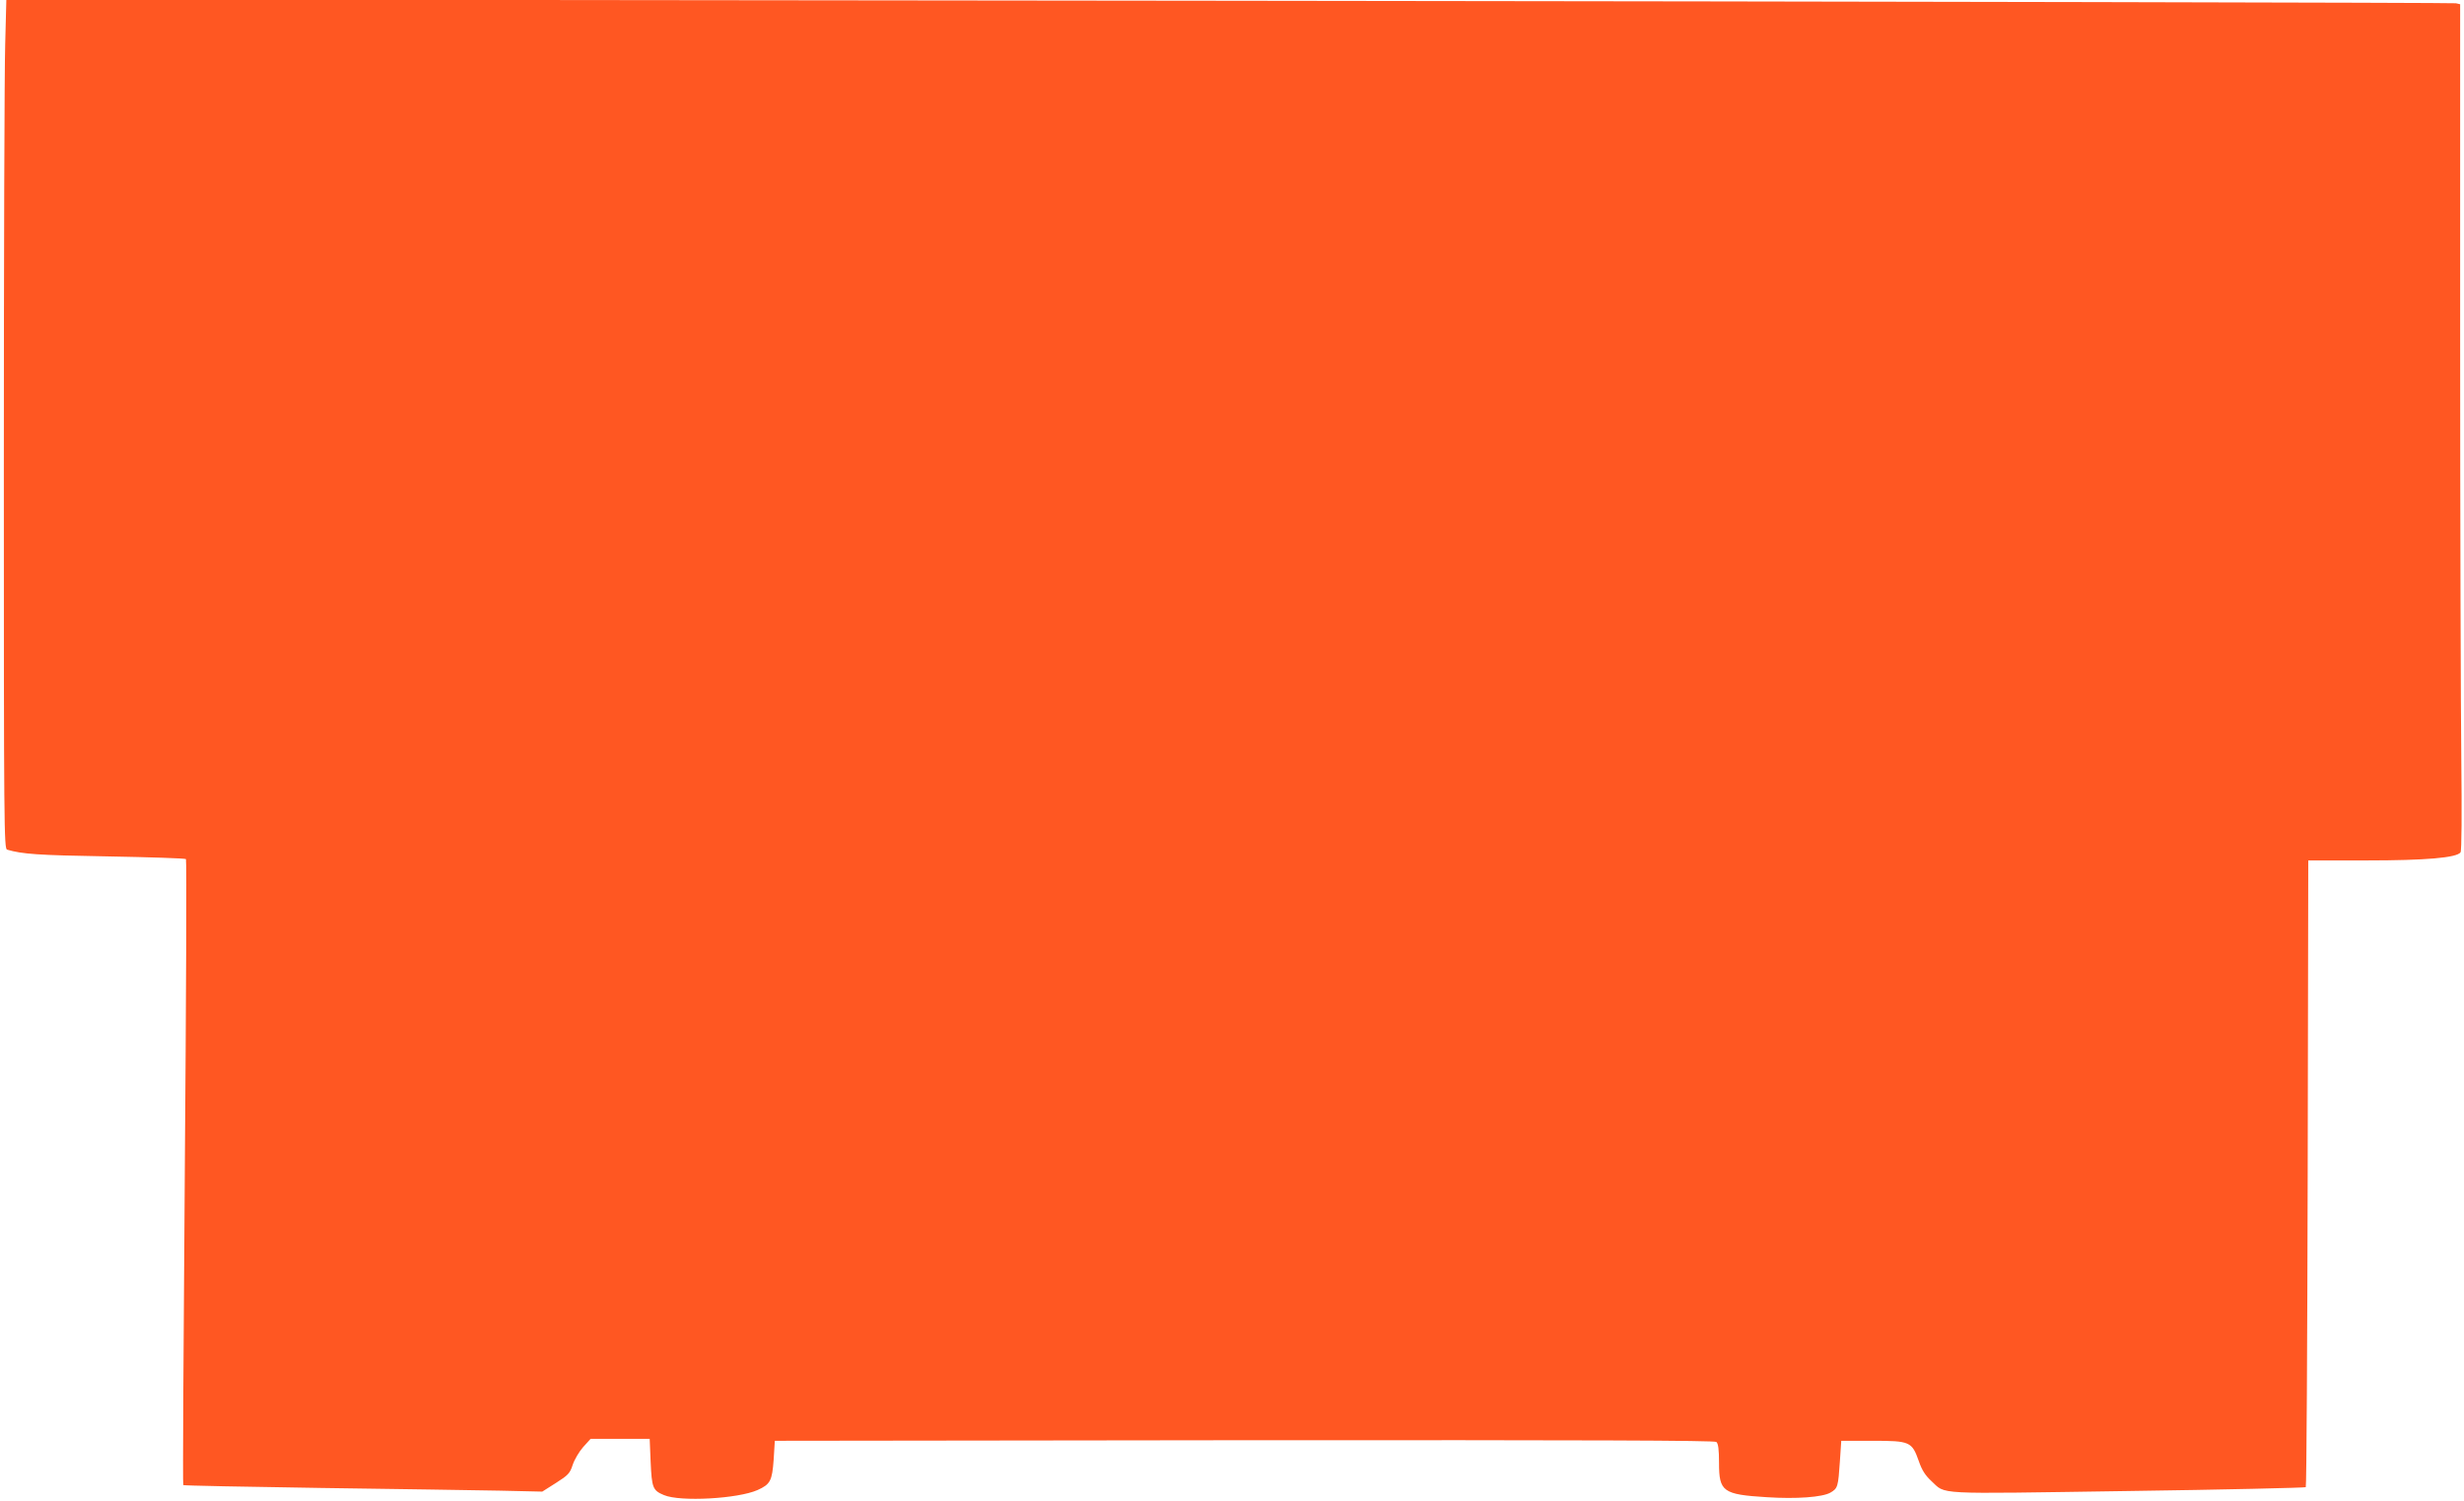 <?xml version="1.0" standalone="no"?>
<!DOCTYPE svg PUBLIC "-//W3C//DTD SVG 20010904//EN"
 "http://www.w3.org/TR/2001/REC-SVG-20010904/DTD/svg10.dtd">
<svg version="1.0" xmlns="http://www.w3.org/2000/svg"
 width="1280pt" height="780pt" viewBox="0 0 1280 780"
 preserveAspectRatio="xMidYMid meet">
<g transform="translate(0,780) scale(0.1,-0.1)"
fill="#ff5722" stroke="none">
<path d="M27 7569 c-4 -129 -7 -1121 -7 -2206 0 -1869 1 -1972 17 -1977 78
-23 159 -29 520 -35 221 -4 405 -10 409 -14 4 -4 1 -736 -6 -1627 -7 -891 -11
-1622 -8 -1625 2 -3 324 -9 714 -15 390 -5 809 -12 930 -14 l221 -5 71 45 c63
40 73 50 87 94 9 27 33 68 54 92 l39 43 153 0 154 0 5 -121 c6 -133 11 -147
69 -171 85 -36 384 -19 486 26 67 30 76 48 84 158 l6 98 2439 3 c1795 1 2442
-1 2452 -9 10 -8 14 -39 14 -109 0 -149 20 -164 248 -178 154 -10 290 0 331
24 38 22 40 30 49 164 l7 105 162 0 c195 0 205 -4 241 -106 16 -47 34 -74 64
-102 80 -73 -3 -68 1018 -53 506 7 924 17 928 20 4 4 8 739 10 1632 l3 1624
302 0 c310 0 469 14 489 42 6 8 7 204 4 483 -3 259 -6 1247 -6 2196 l0 1727
-22 5 c-13 3 -2881 9 -6374 13 l-6351 7 -6 -234z"/>
</g>
</svg>
